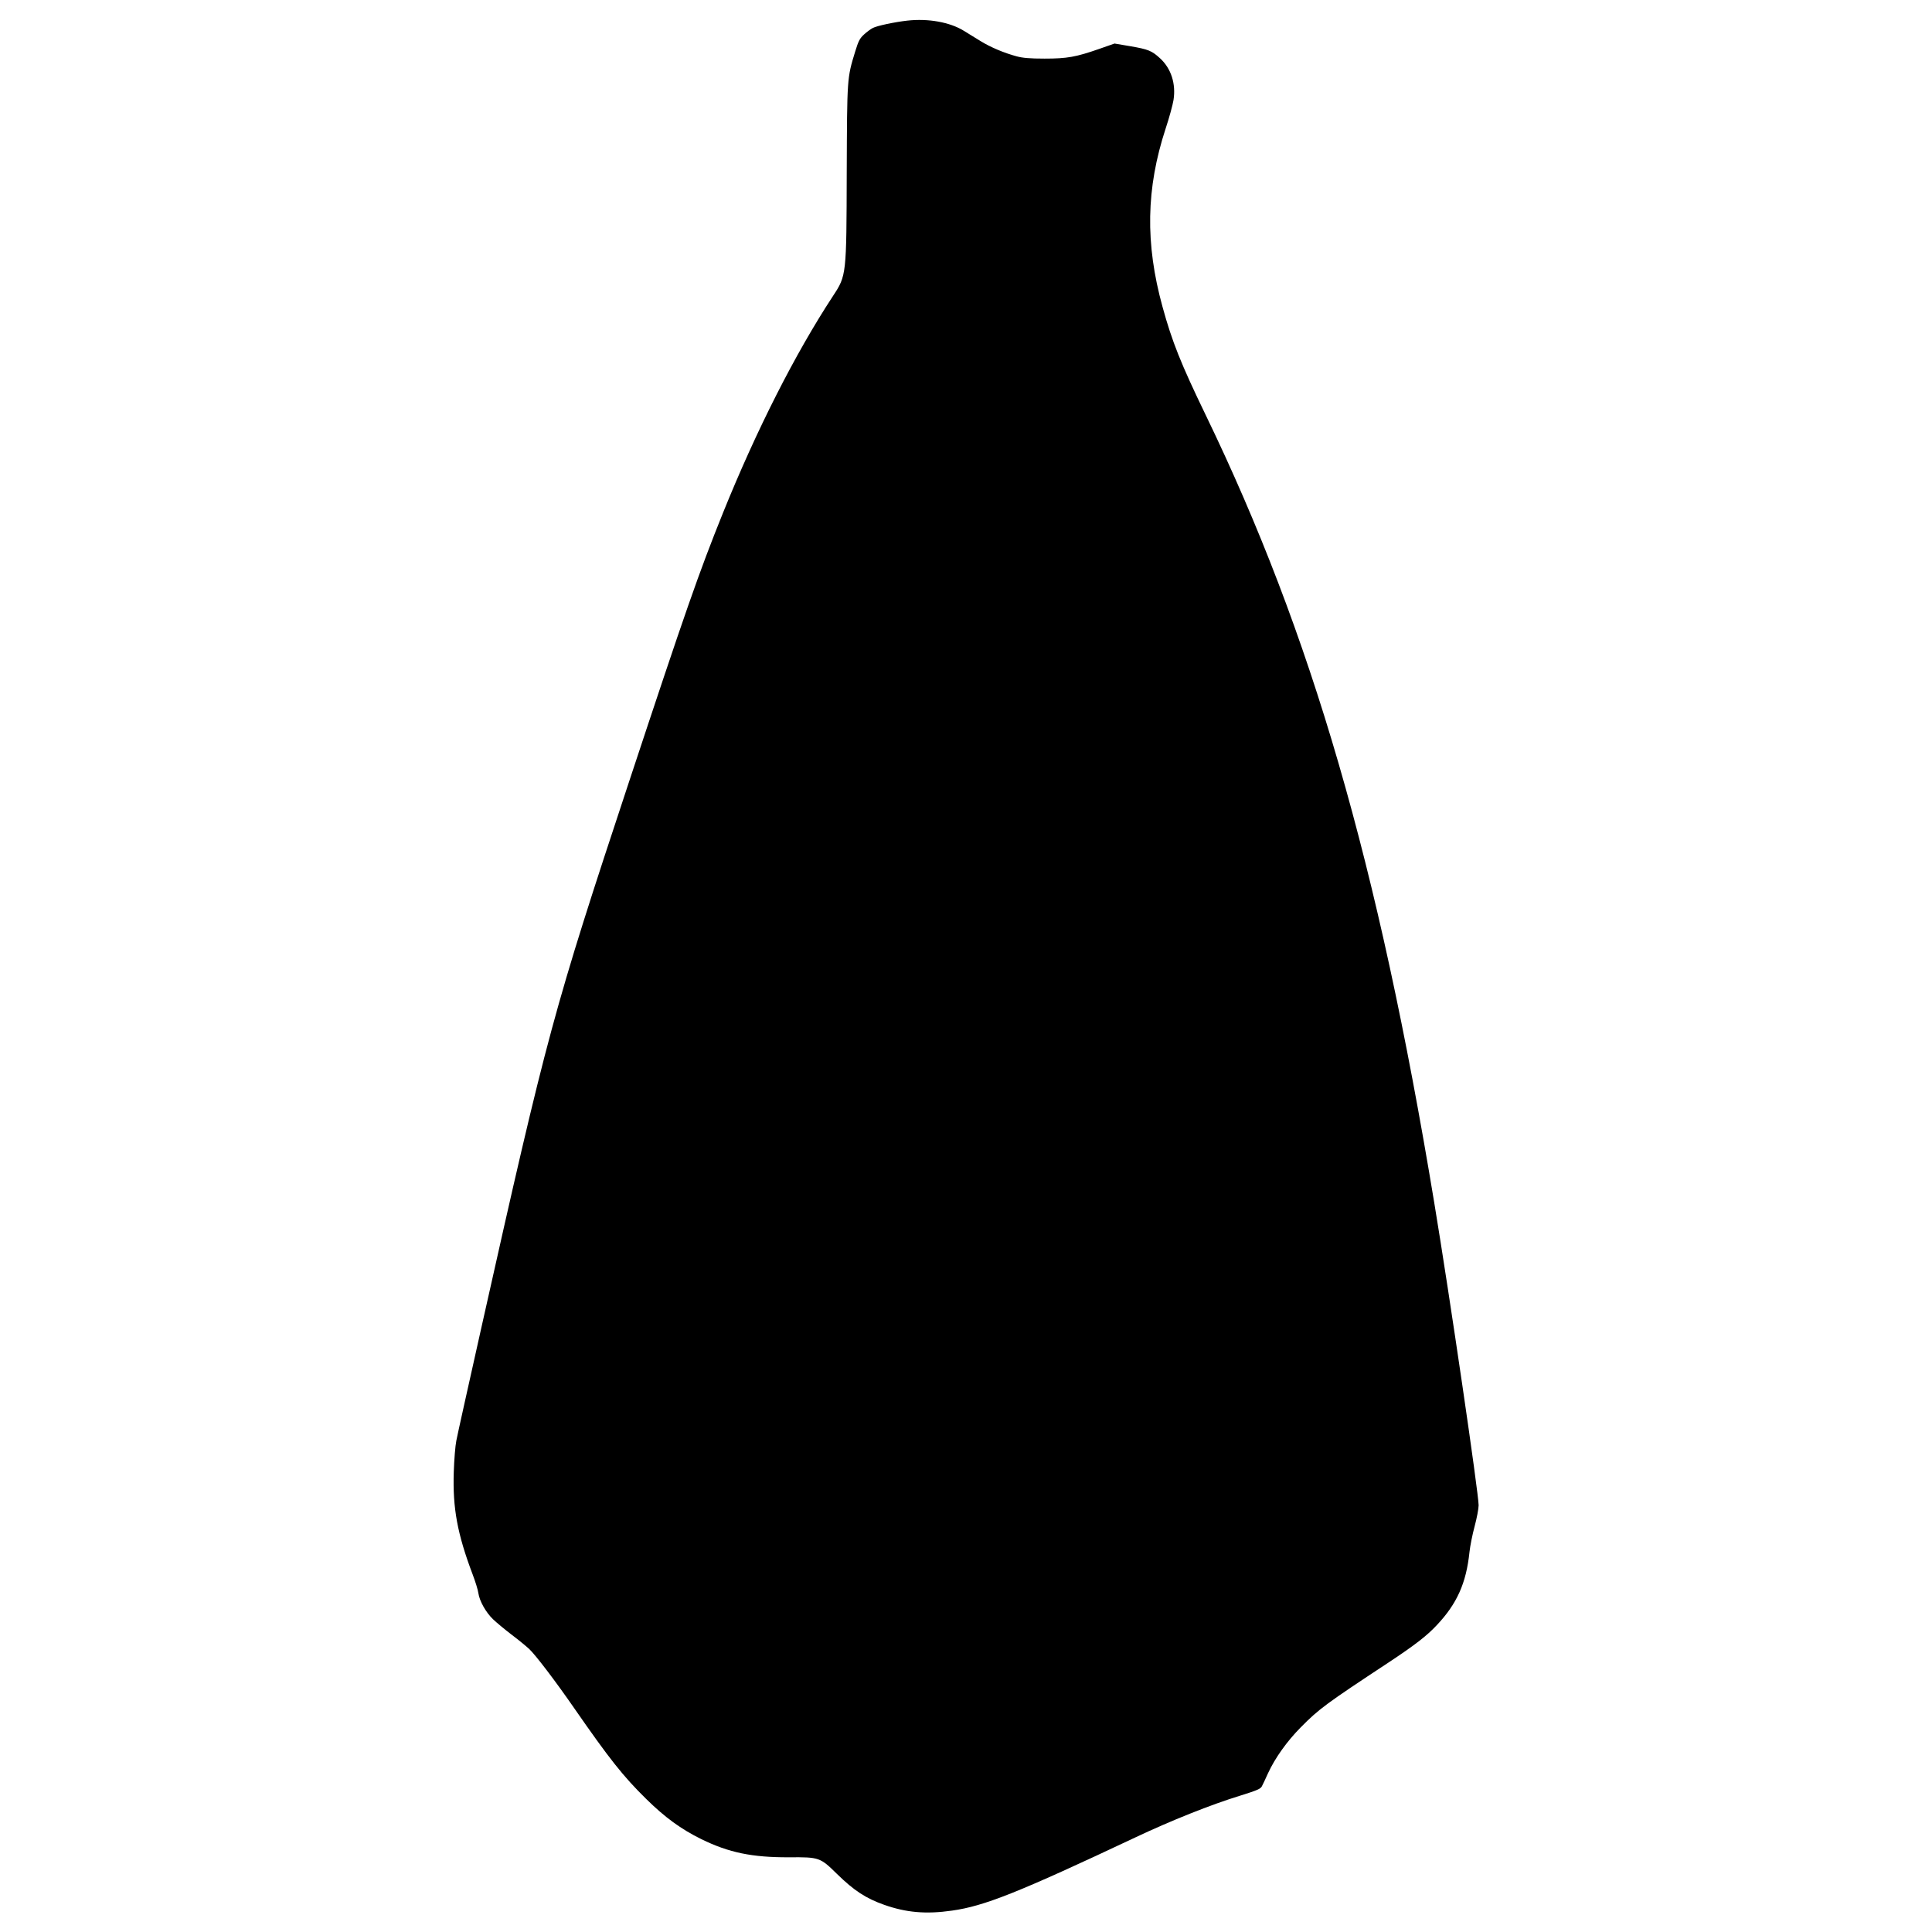 <?xml version="1.0" standalone="no"?>
<!DOCTYPE svg PUBLIC "-//W3C//DTD SVG 20010904//EN"
 "http://www.w3.org/TR/2001/REC-SVG-20010904/DTD/svg10.dtd">
<svg version="1.0" xmlns="http://www.w3.org/2000/svg"
 width="1500pt" height="1500pt" viewBox="0 0 1500 1500"
 preserveAspectRatio="xMidYMid meet">
<g transform="translate(0,1500) scale(0.1,-0.1)"
fill="#000000" stroke="none">
<path d="M7045 14840 c-99 -11 -235 -40 -268 -57 -16 -8 -46 -30 -68 -50 -33
-30 -44 -50 -69 -132 -64 -209 -63 -201 -66 -941 -2 -797 -2 -799 -106 -957
-295 -450 -595 -1042 -854 -1683 -187 -464 -292 -765 -727 -2080 -593 -1793
-636 -1954 -1148 -4240 -100 -448 -189 -846 -196 -885 -8 -38 -17 -149 -20
-245 -9 -280 28 -480 147 -795 21 -55 41 -120 44 -144 9 -62 58 -149 114 -203
26 -25 90 -78 142 -118 52 -39 114 -90 138 -112 50 -47 204 -249 352 -463 270
-389 377 -525 555 -700 148 -146 272 -236 430 -314 214 -105 395 -142 680
-141 236 2 243 -1 373 -129 133 -130 225 -190 367 -240 170 -60 324 -74 526
-45 251 35 517 141 1421 567 277 131 592 257 818 326 128 40 157 52 167 72 7
13 29 59 48 102 55 119 148 249 254 356 141 143 197 184 681 503 204 135 296
206 374 289 158 167 230 328 255 569 5 47 23 137 40 200 17 63 31 137 31 163
0 92 -223 1615 -345 2352 -435 2632 -952 4414 -1775 6115 -191 395 -260 567
-334 837 -136 493 -128 921 24 1385 28 84 55 184 61 221 20 126 -18 245 -104
324 -64 59 -91 70 -230 94 l-124 21 -114 -40 c-186 -65 -253 -77 -429 -77
-115 0 -171 5 -218 18 -97 26 -203 71 -279 118 -37 23 -96 59 -130 80 -108 67
-277 97 -438 79z"/>
</g>
</svg>
